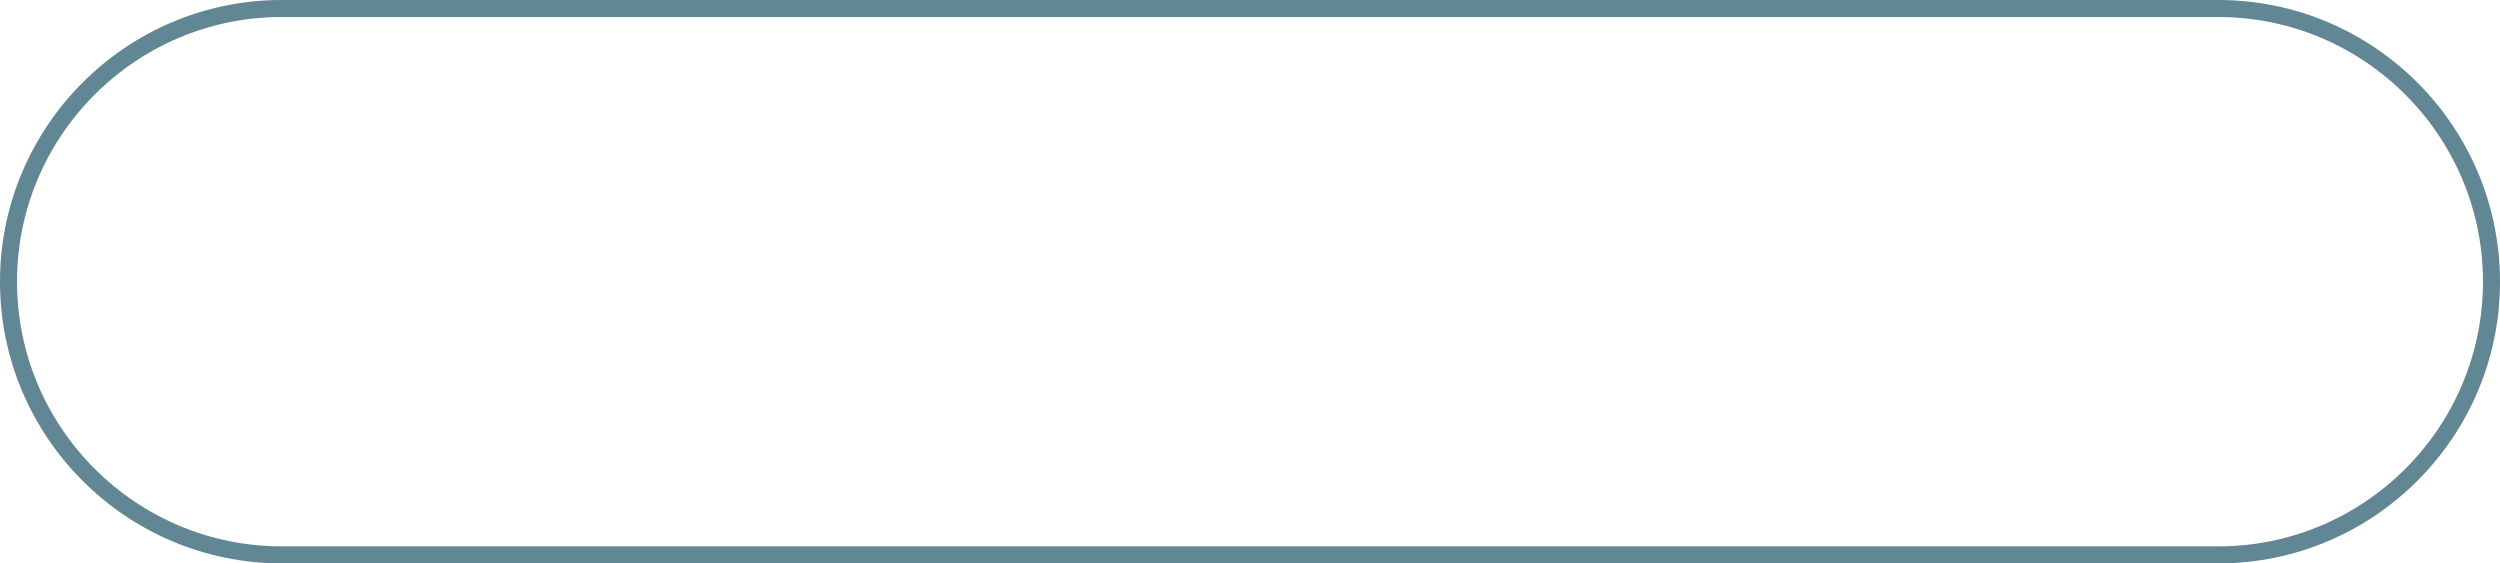 <?xml version="1.0" encoding="UTF-8" standalone="no"?><svg xmlns="http://www.w3.org/2000/svg" xmlns:xlink="http://www.w3.org/1999/xlink" data-name="Layer 1" fill="#000000" height="450.7" preserveAspectRatio="xMidYMid meet" version="1" viewBox="0.0 0.0 2000.0 450.7" width="2000" zoomAndPan="magnify"><g id="change1_1"><path d="M1774.65,0H225.36C101.09,0,0,101.09,0,225.36S101.09,450.71,225.36,450.71H1774.65c124.26,0,225.35-101.09,225.35-225.35S1898.91,0,1774.65,0Zm0,437.09H225.36c-116.75,0-211.74-95-211.74-211.73s95-211.74,211.74-211.74H1774.65c116.74,0,211.73,95,211.73,211.74S1891.39,437.09,1774.65,437.09Z" fill="#618694"/></g></svg>
